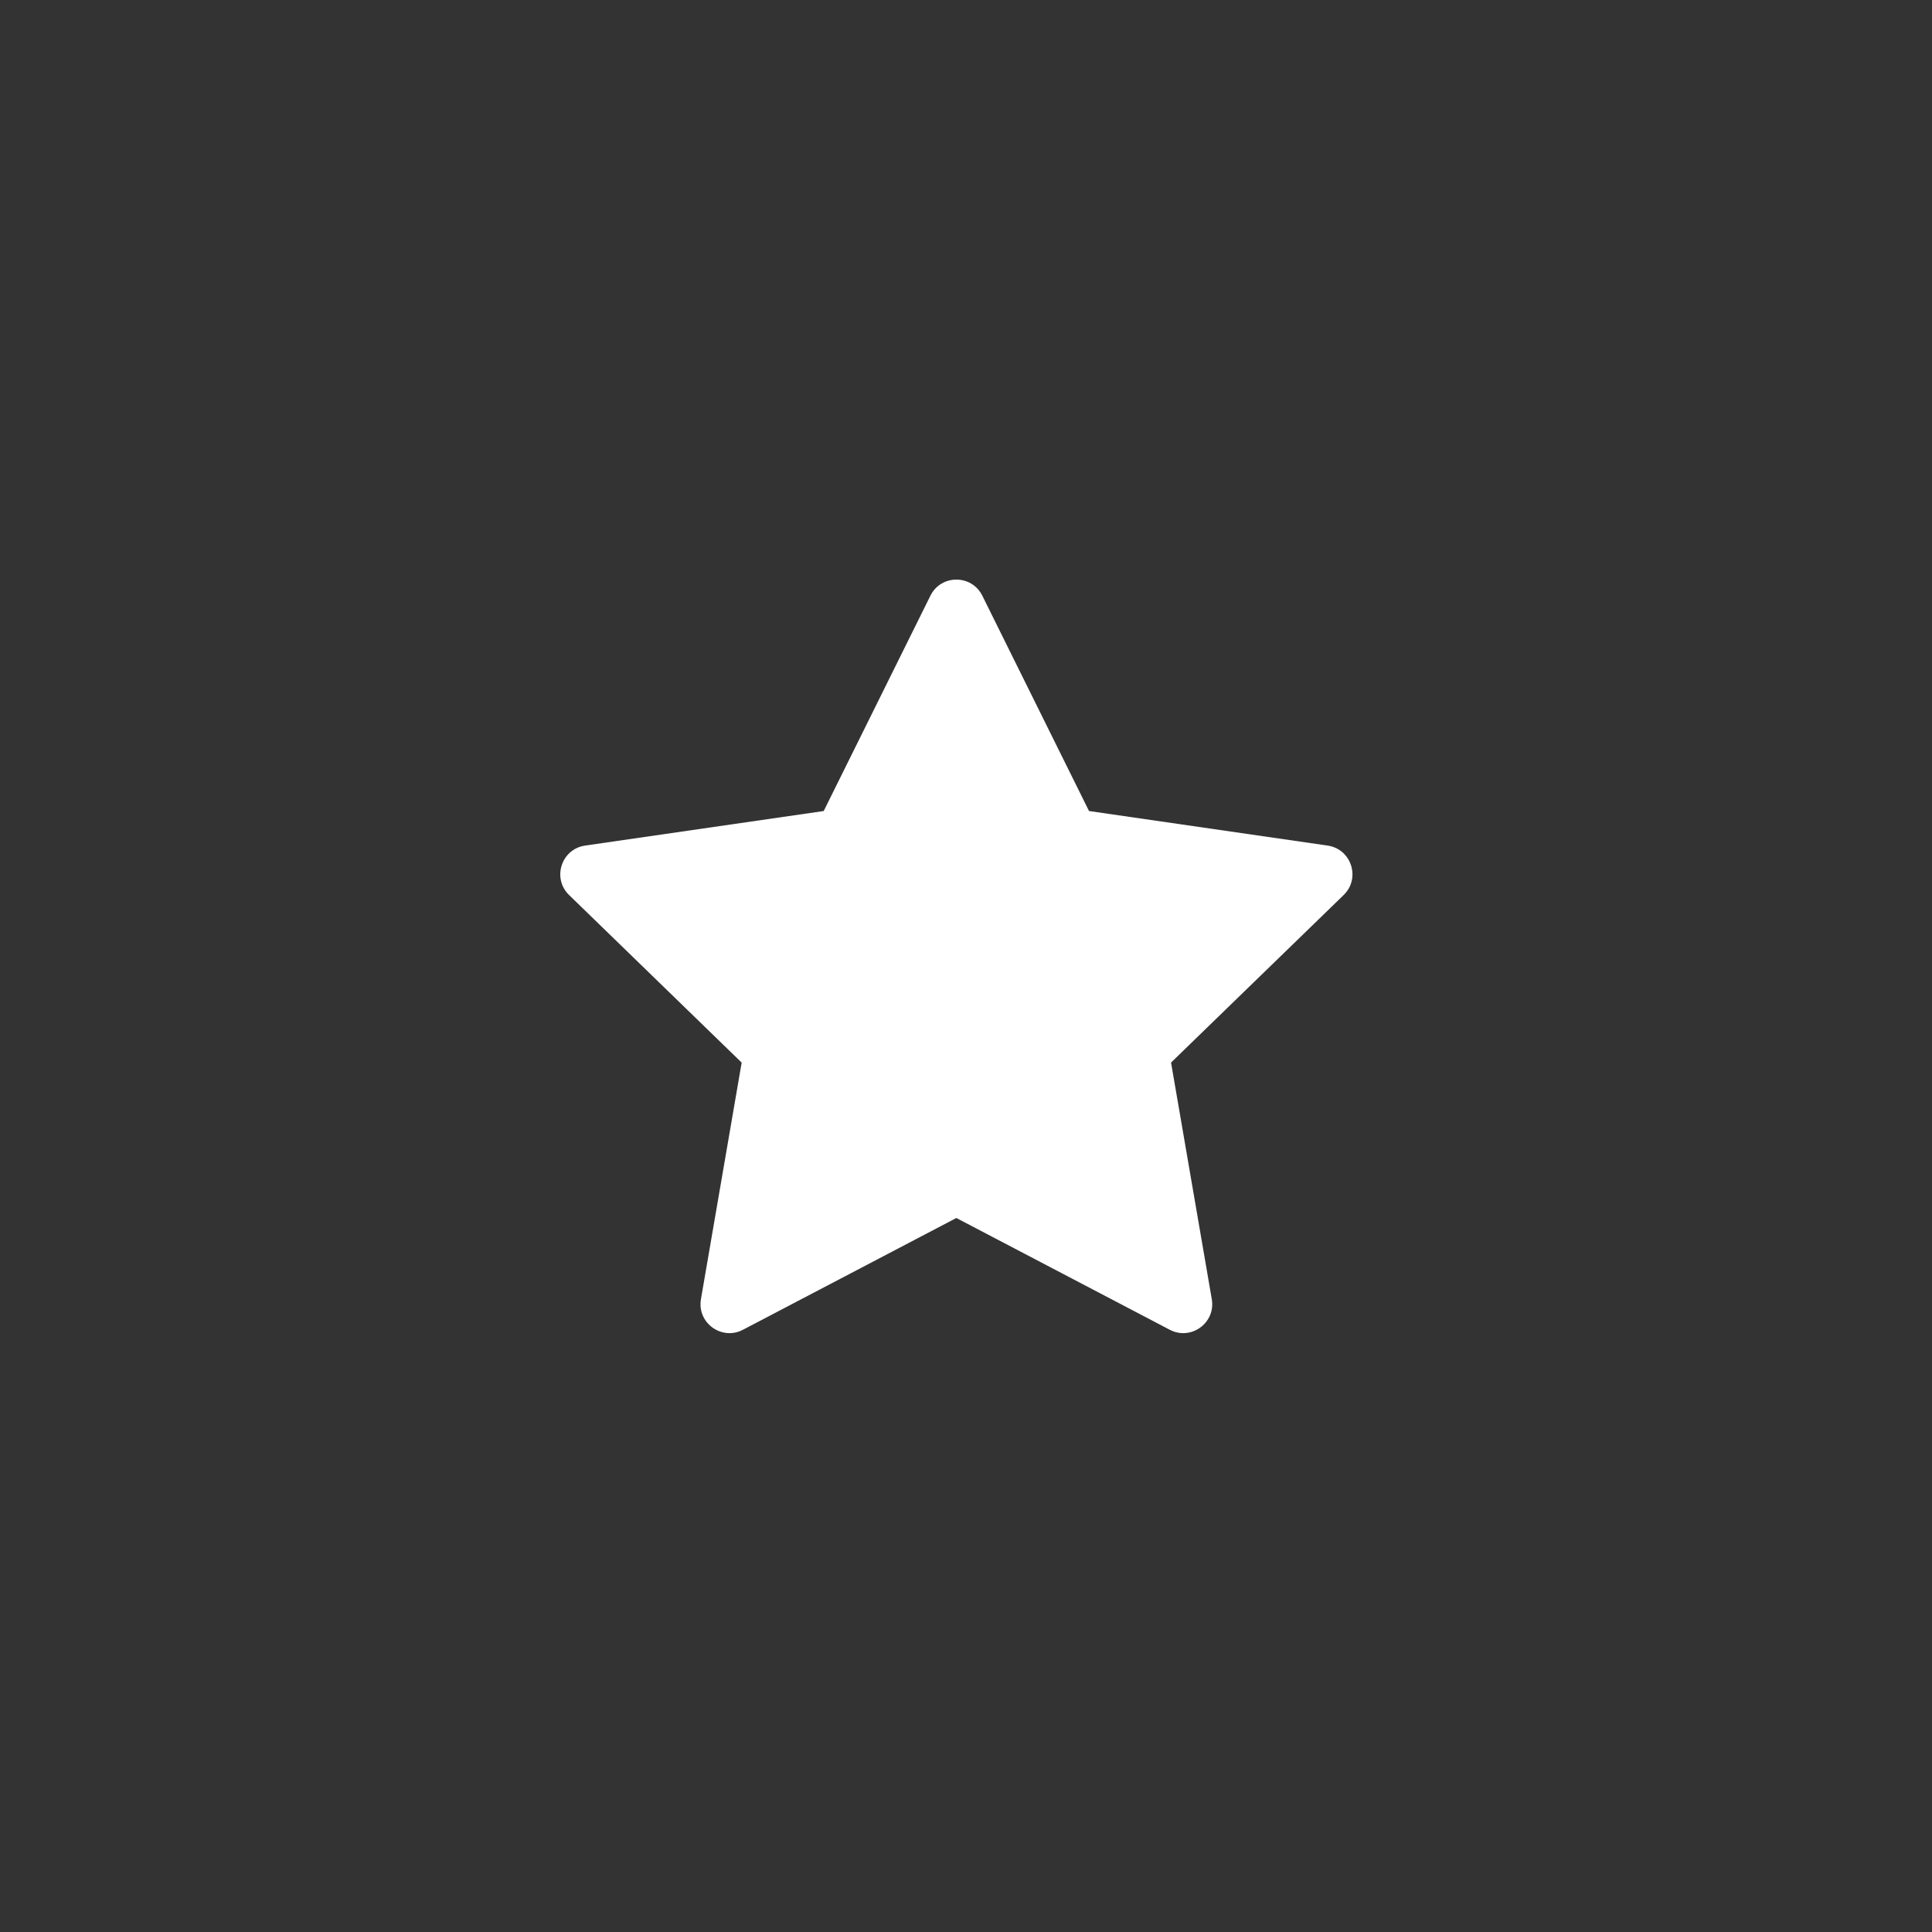 <?xml version="1.0" encoding="UTF-8"?>
<svg width="150px" height="150px" viewBox="0 0 150 150" version="1.1" xmlns="http://www.w3.org/2000/svg" xmlns:xlink="http://www.w3.org/1999/xlink">
    <rect x="0" y="0" width="150" height="150" fill="#333333" stroke="none"/>
    <title>icon/favorite 2</title>
    <g id="GENOLIER---DESIGN-(-New-Hierarchy)" stroke="none" stroke-width="1" fill="none" fill-rule="evenodd">
        <g id="icon/favorite">
            <rect id="BASE" fill="#D8D8D8" opacity="0" x="0" y="0" width="150" height="150"></rect>
            <g transform="translate(43.5, 45)" fill="#FFFFFF" id="Combined-Shape">
                <path d="M32.768,1.251 L41.051,17.968 L59.575,20.65 C61.357,20.908 62.106,23.03 60.955,24.348 L60.82,24.491 L47.42,37.498 L50.583,55.868 C50.888,57.64 49.108,59.007 47.5,58.327 L47.322,58.243 L30.751,49.565 L14.182,58.243 C12.59,59.077 10.742,57.802 10.896,56.063 L10.921,55.868 L14.083,37.5 L0.685,24.491 C-0.607,23.237 0.032,21.079 1.736,20.686 L1.93,20.65 L20.452,17.968 L28.736,1.251 C29.563,-0.417 31.942,-0.417 32.768,1.251 Z"></path>
            </g>
        </g>
    </g>
</svg>